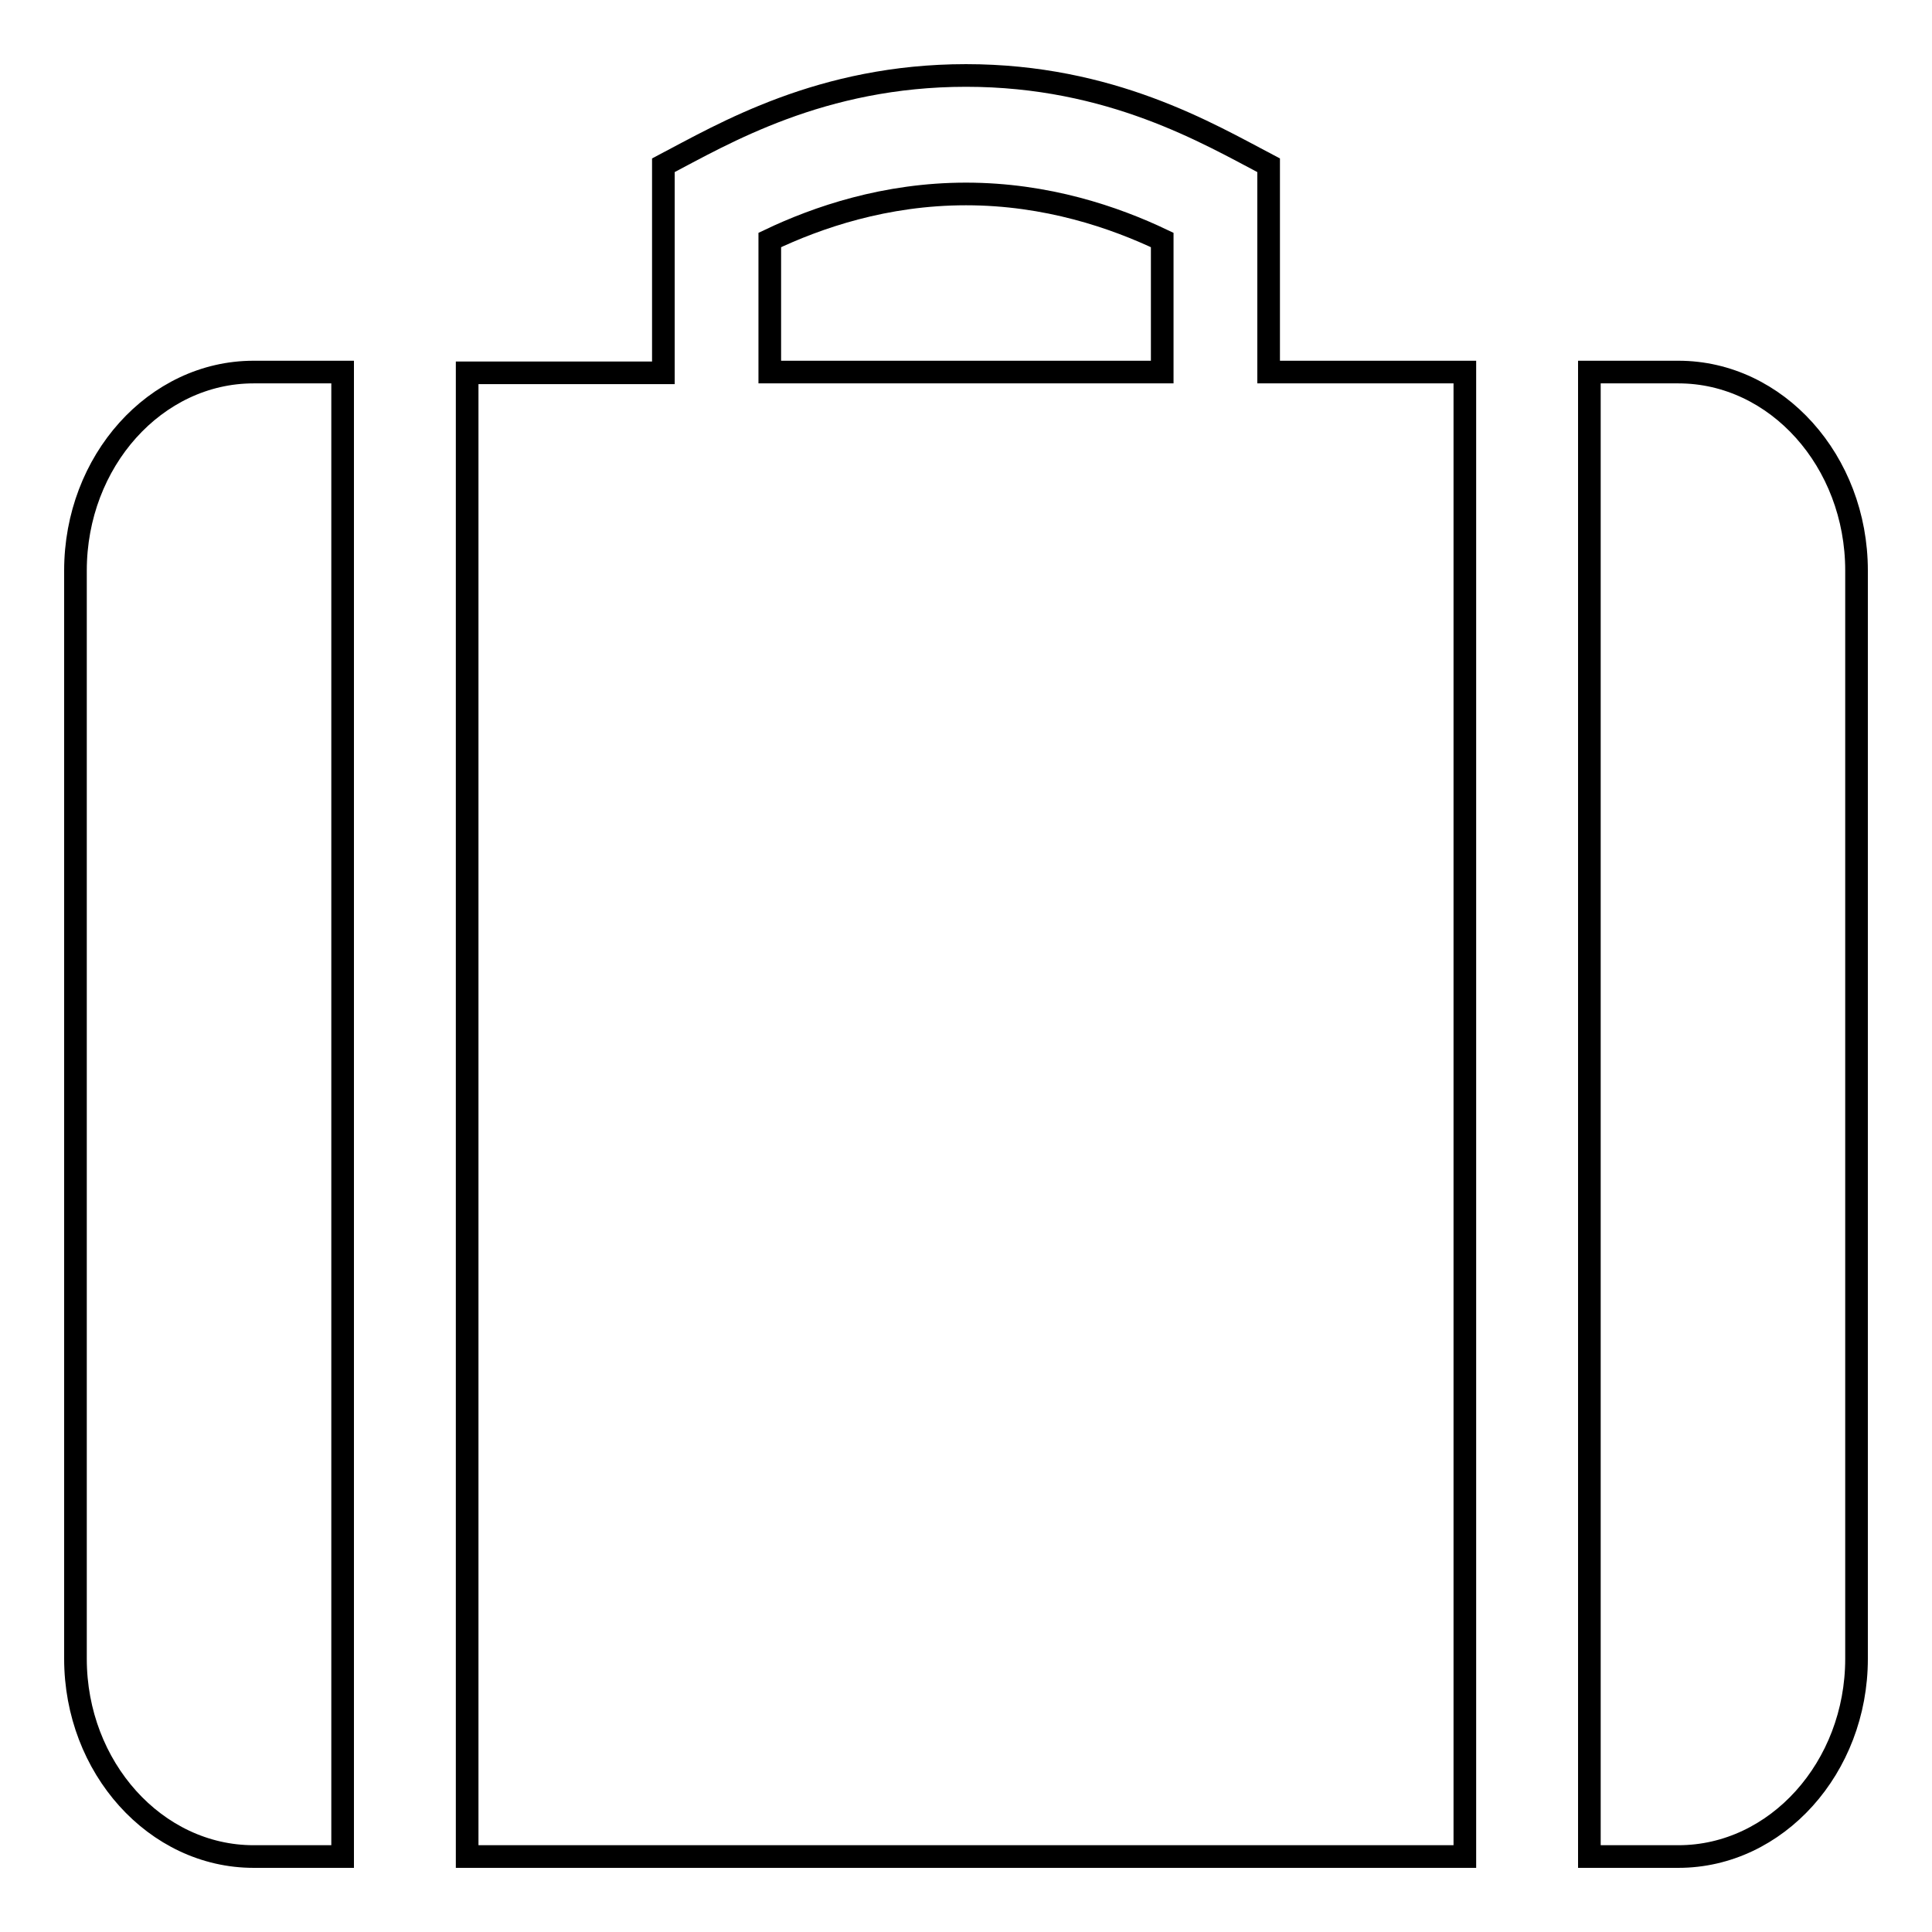 <?xml version="1.0" encoding="utf-8"?>
<!-- Svg Vector Icons : http://www.onlinewebfonts.com/icon -->
<!DOCTYPE svg PUBLIC "-//W3C//DTD SVG 1.1//EN" "http://www.w3.org/Graphics/SVG/1.1/DTD/svg11.dtd">
<svg version="1.1" xmlns="http://www.w3.org/2000/svg" xmlns:xlink="http://www.w3.org/1999/xlink" x="0px" y="0px" viewBox="0 0 256 256" enable-background="new 0 0 256 256" xml:space="preserve">
<g><g><path stroke-width="3" fill-opacity="0" stroke="#000000"  d="M222.4,49.3h-11.8V246h11.8c13,0,23.6-11.8,23.6-26.2V75.6C246,61.1,235.4,49.3,222.4,49.3z M10,75.6v144.2c0,14.4,10.6,26.2,23.6,26.2h11.8V49.3H33.6C20.6,49.3,10,61.1,10,75.6z M168.1,21.9c-8-4.2-20.9-11.9-40.1-11.9c-19.2,0-32.1,7.7-40.1,11.9v27.5h-26V246h132.2V49.3h-26V21.9L168.1,21.9z M154,49.3H102V31.8c6.3-3,15.3-6.1,26-6.1s19.7,3.1,26,6.1V49.3z"/></g></g>
</svg>
